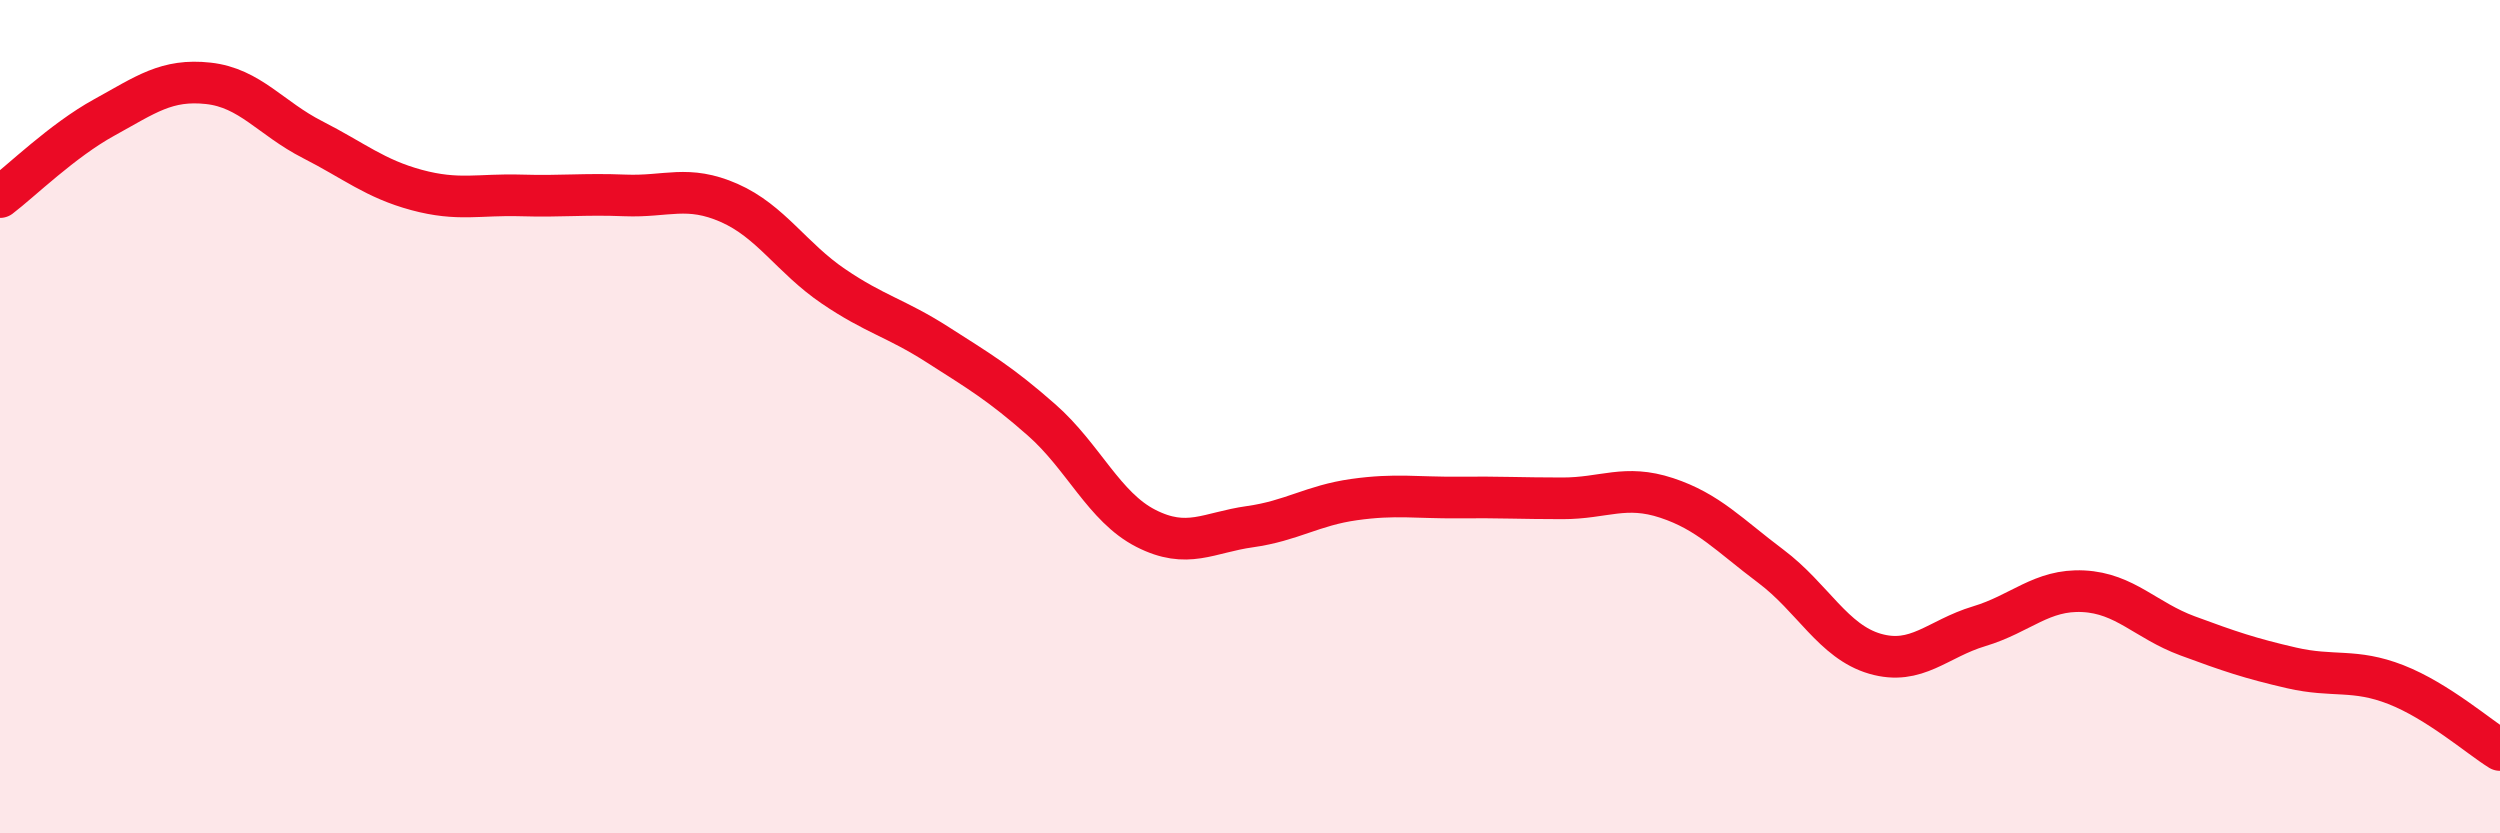 
    <svg width="60" height="20" viewBox="0 0 60 20" xmlns="http://www.w3.org/2000/svg">
      <path
        d="M 0,4.73 C 0.5,4.35 1.5,3.37 2.5,2.82 C 3.5,2.27 4,1.89 5,2 C 6,2.11 6.5,2.84 7.5,3.35 C 8.5,3.86 9,4.29 10,4.56 C 11,4.83 11.5,4.66 12.5,4.69 C 13.5,4.72 14,4.65 15,4.69 C 16,4.73 16.5,4.43 17.5,4.87 C 18.5,5.31 19,6.19 20,6.87 C 21,7.55 21.5,7.63 22.5,8.27 C 23.5,8.91 24,9.2 25,10.08 C 26,10.96 26.5,12.17 27.5,12.68 C 28.5,13.19 29,12.78 30,12.64 C 31,12.5 31.5,12.13 32.5,11.99 C 33.5,11.85 34,11.95 35,11.94 C 36,11.93 36.5,11.96 37.5,11.96 C 38.5,11.96 39,11.62 40,11.95 C 41,12.28 41.5,12.84 42.5,13.59 C 43.5,14.34 44,15.4 45,15.69 C 46,15.98 46.5,15.33 47.5,15.03 C 48.5,14.73 49,14.14 50,14.19 C 51,14.24 51.5,14.89 52.5,15.26 C 53.5,15.63 54,15.8 55,16.03 C 56,16.26 56.5,16.04 57.5,16.43 C 58.5,16.82 59.5,17.69 60,18L60 20L0 20Z"
        fill="#EB0A25"
        opacity="0.1"
        stroke-linecap="round"
        stroke-linejoin="round"
      />
      <path
        d="M 0,4.73 C 0.5,4.35 1.5,3.37 2.5,2.82 C 3.5,2.27 4,1.89 5,2 C 6,2.11 6.5,2.84 7.5,3.35 C 8.5,3.86 9,4.29 10,4.56 C 11,4.83 11.5,4.66 12.5,4.69 C 13.5,4.72 14,4.65 15,4.69 C 16,4.73 16.5,4.43 17.5,4.87 C 18.5,5.31 19,6.19 20,6.87 C 21,7.55 21.5,7.63 22.5,8.27 C 23.5,8.91 24,9.2 25,10.08 C 26,10.96 26.5,12.17 27.5,12.68 C 28.5,13.19 29,12.78 30,12.64 C 31,12.5 31.5,12.13 32.5,11.99 C 33.5,11.85 34,11.95 35,11.94 C 36,11.93 36.5,11.96 37.5,11.96 C 38.5,11.96 39,11.62 40,11.95 C 41,12.28 41.5,12.84 42.5,13.59 C 43.5,14.34 44,15.4 45,15.69 C 46,15.98 46.5,15.33 47.5,15.03 C 48.5,14.73 49,14.14 50,14.19 C 51,14.24 51.5,14.89 52.5,15.26 C 53.5,15.63 54,15.8 55,16.03 C 56,16.26 56.5,16.04 57.5,16.43 C 58.5,16.82 59.5,17.69 60,18"
        stroke="#EB0A25"
        stroke-width="1"
        fill="none"
        stroke-linecap="round"
        stroke-linejoin="round"
      />
    </svg>
  